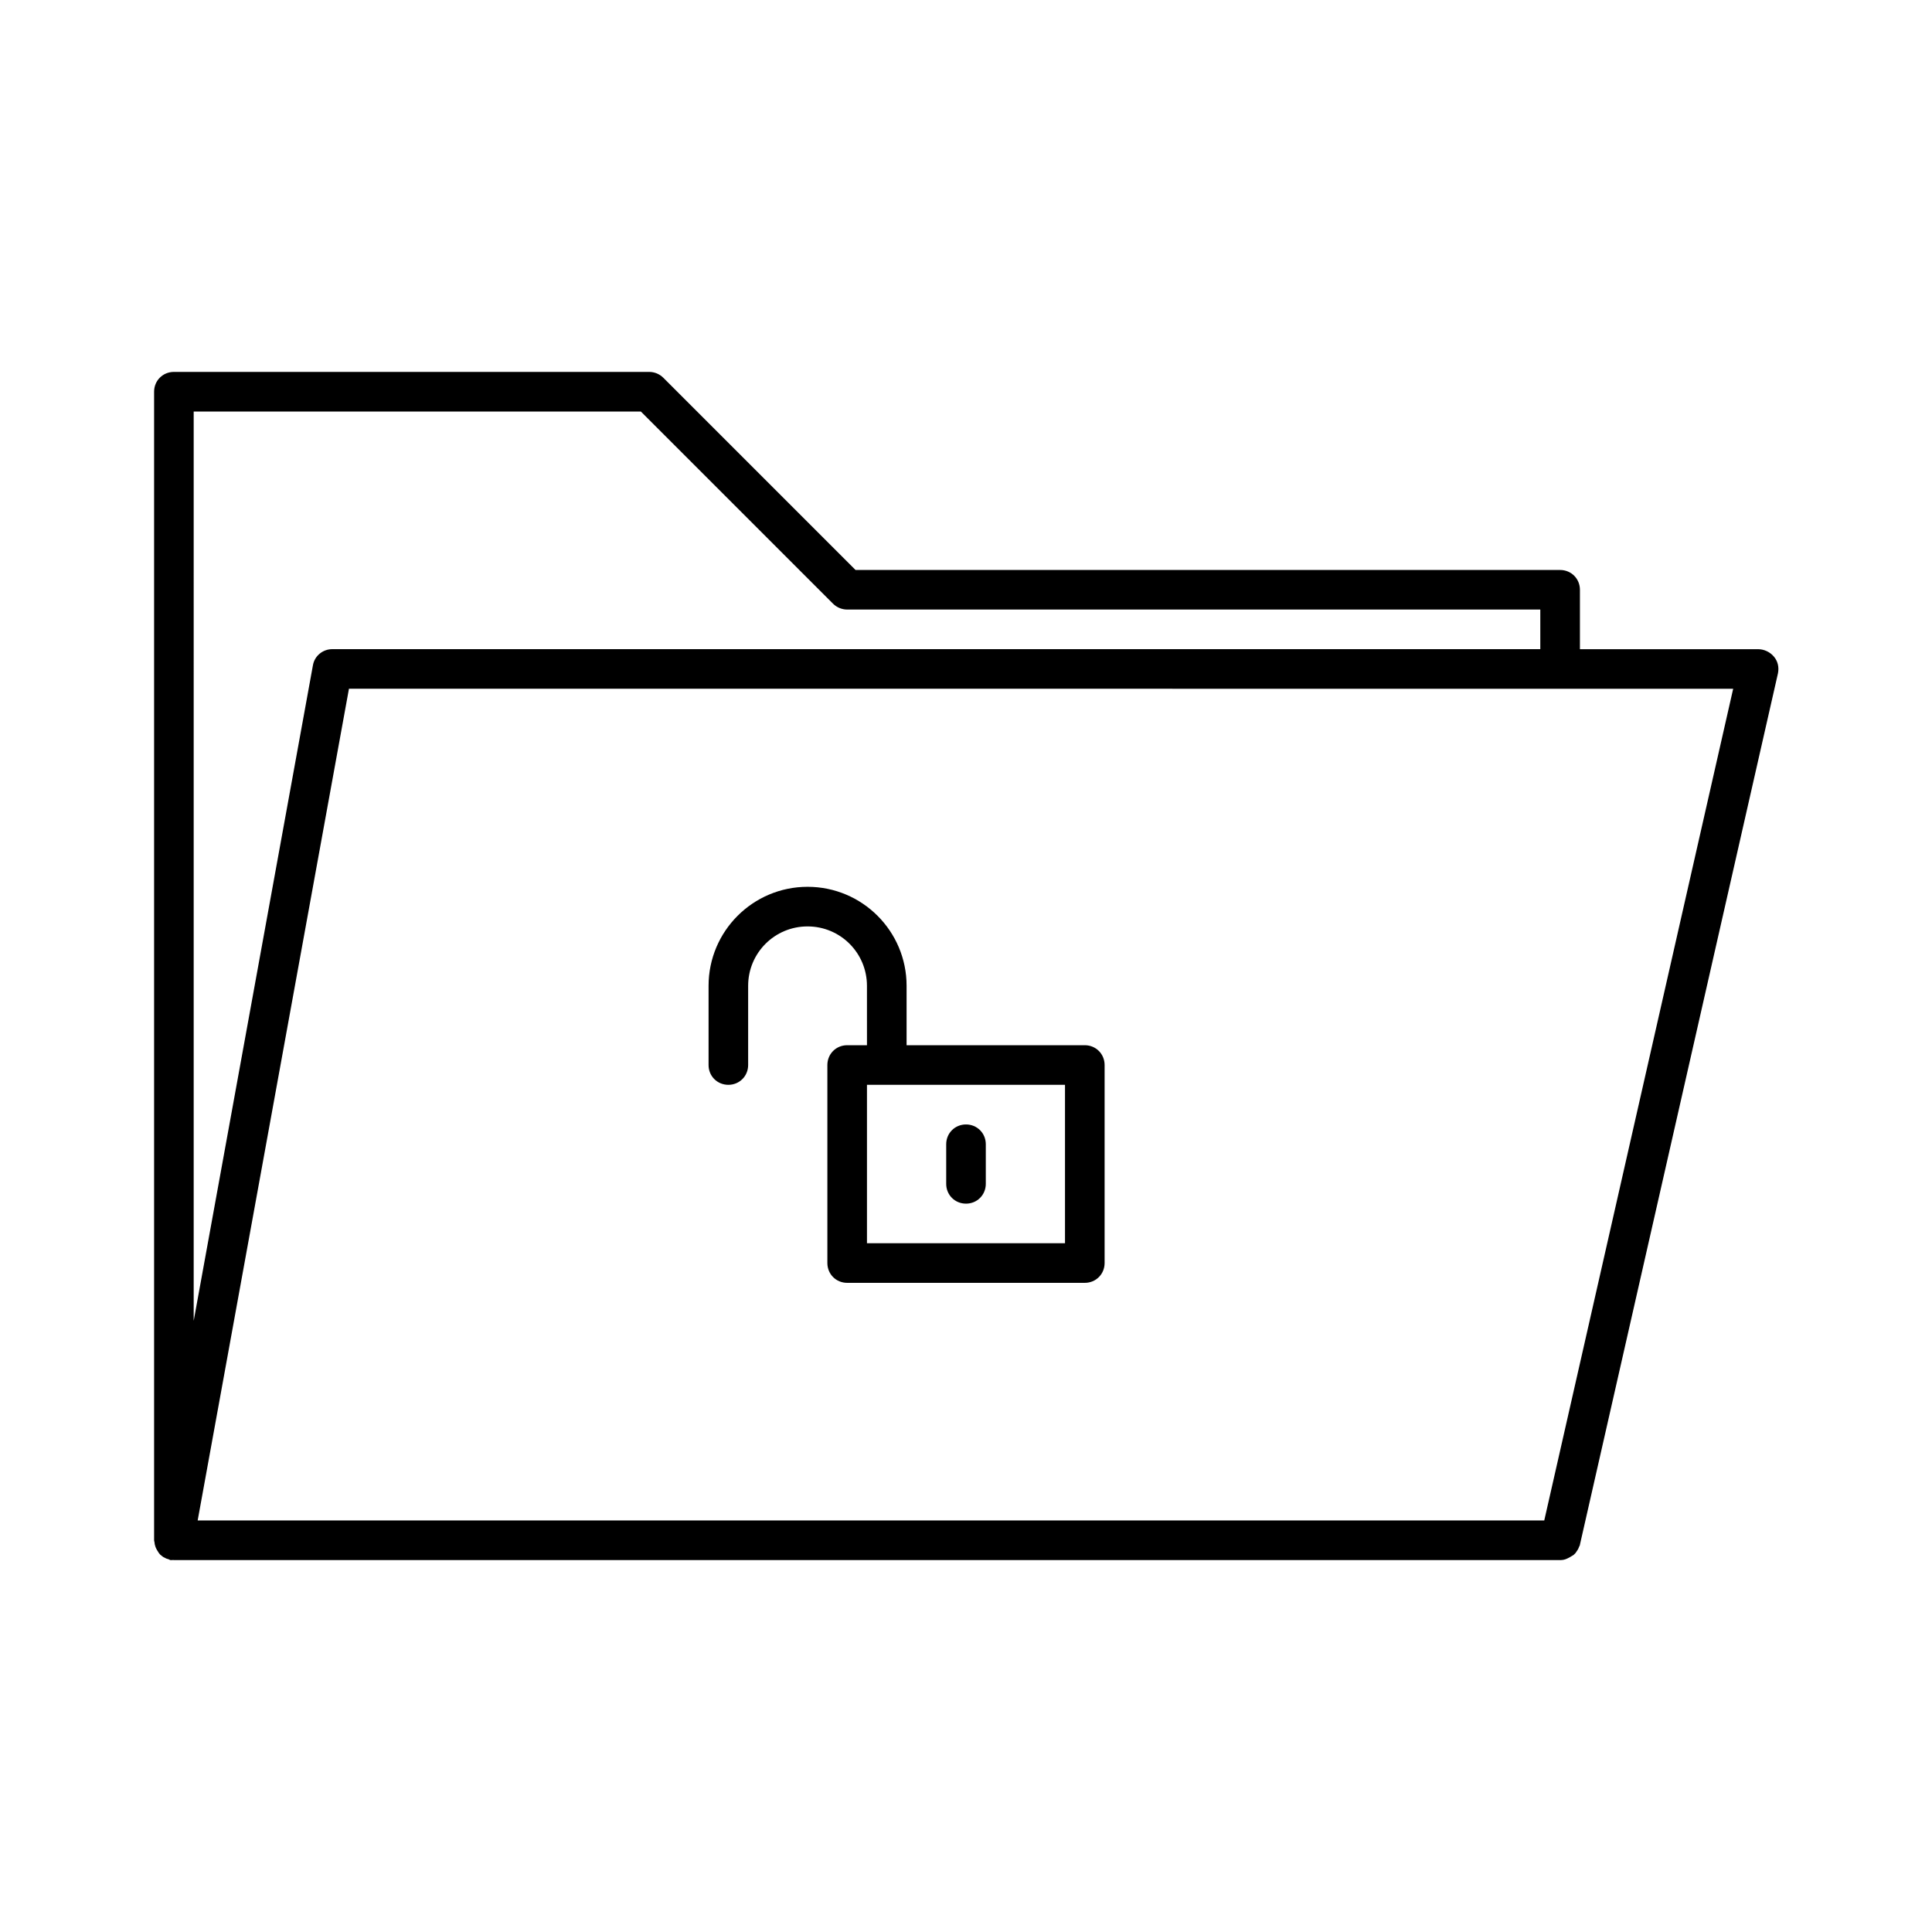 <?xml version="1.0" encoding="UTF-8"?>
<!-- Uploaded to: SVG Repo, www.svgrepo.com, Generator: SVG Repo Mixer Tools -->
<svg fill="#000000" width="800px" height="800px" version="1.1" viewBox="144 144 512 512" xmlns="http://www.w3.org/2000/svg">
 <g>
  <path d="m337.02 431.49c2.938 0 5.246-2.309 5.246-5.246v-20.992c0-8.711 7.031-15.742 15.742-15.742 8.711 0 15.742 7.031 15.742 15.742l0.004 15.742h-5.246c-2.938 0-5.246 2.309-5.246 5.246v52.48c0 2.938 2.309 5.246 5.246 5.246h62.977c2.938 0 5.246-2.309 5.246-5.246v-52.48c0-2.938-2.309-5.246-5.246-5.246h-47.23v-15.742c0-14.484-11.754-26.238-26.238-26.238s-26.238 11.754-26.238 26.238v20.992c-0.008 2.934 2.301 5.246 5.242 5.246zm89.215 0v41.984h-52.48v-41.984z"/>
  <path d="m400 462.98c2.938 0 5.246-2.309 5.246-5.246v-10.496c0-2.938-2.309-5.246-5.246-5.246s-5.246 2.309-5.246 5.246v10.496c-0.004 2.934 2.305 5.246 5.246 5.246z"/>
  <path d="m557.44 295.04h-186.72l-50.906-50.906c-1.051-1.051-2.414-1.574-3.777-1.574h-125.95c-2.938 0-5.25 2.309-5.25 5.246v304.39c0 0.211 0.105 0.418 0.105 0.523 0 0.316 0.105 0.734 0.211 1.051s0.211 0.629 0.418 0.945c0.211 0.316 0.316 0.523 0.523 0.84 0.211 0.316 0.418 0.523 0.734 0.734 0.211 0.211 0.523 0.418 0.84 0.523 0.316 0.211 0.629 0.316 1.051 0.418 0.211 0.105 0.316 0.211 0.523 0.211h0.523c0.004-0.102 0.109 0 0.32 0h367.36c0.629 0 1.258-0.105 1.891-0.418 0.211-0.105 0.418-0.211 0.629-0.316 0.316-0.211 0.734-0.418 1.051-0.629l0.523-0.523c0.211-0.316 0.418-0.629 0.629-0.945 0.105-0.211 0.211-0.418 0.316-0.734 0.105-0.211 0.211-0.316 0.211-0.523l52.48-230.91c0.316-1.574 0-3.148-1.051-4.41-1.051-1.258-2.625-1.992-4.199-1.992h-47.23v-15.742c0-2.941-2.309-5.25-5.25-5.25zm-362.11-41.984h118.5l50.906 50.906c1.051 1.047 2.414 1.574 3.781 1.574h183.68v10.496h-320.13c-2.519 0-4.723 1.785-5.144 4.305l-31.594 173.71zm407.98 73.473-50.066 220.41h-356.86l40.094-220.42z"/>
 </g>
</svg>